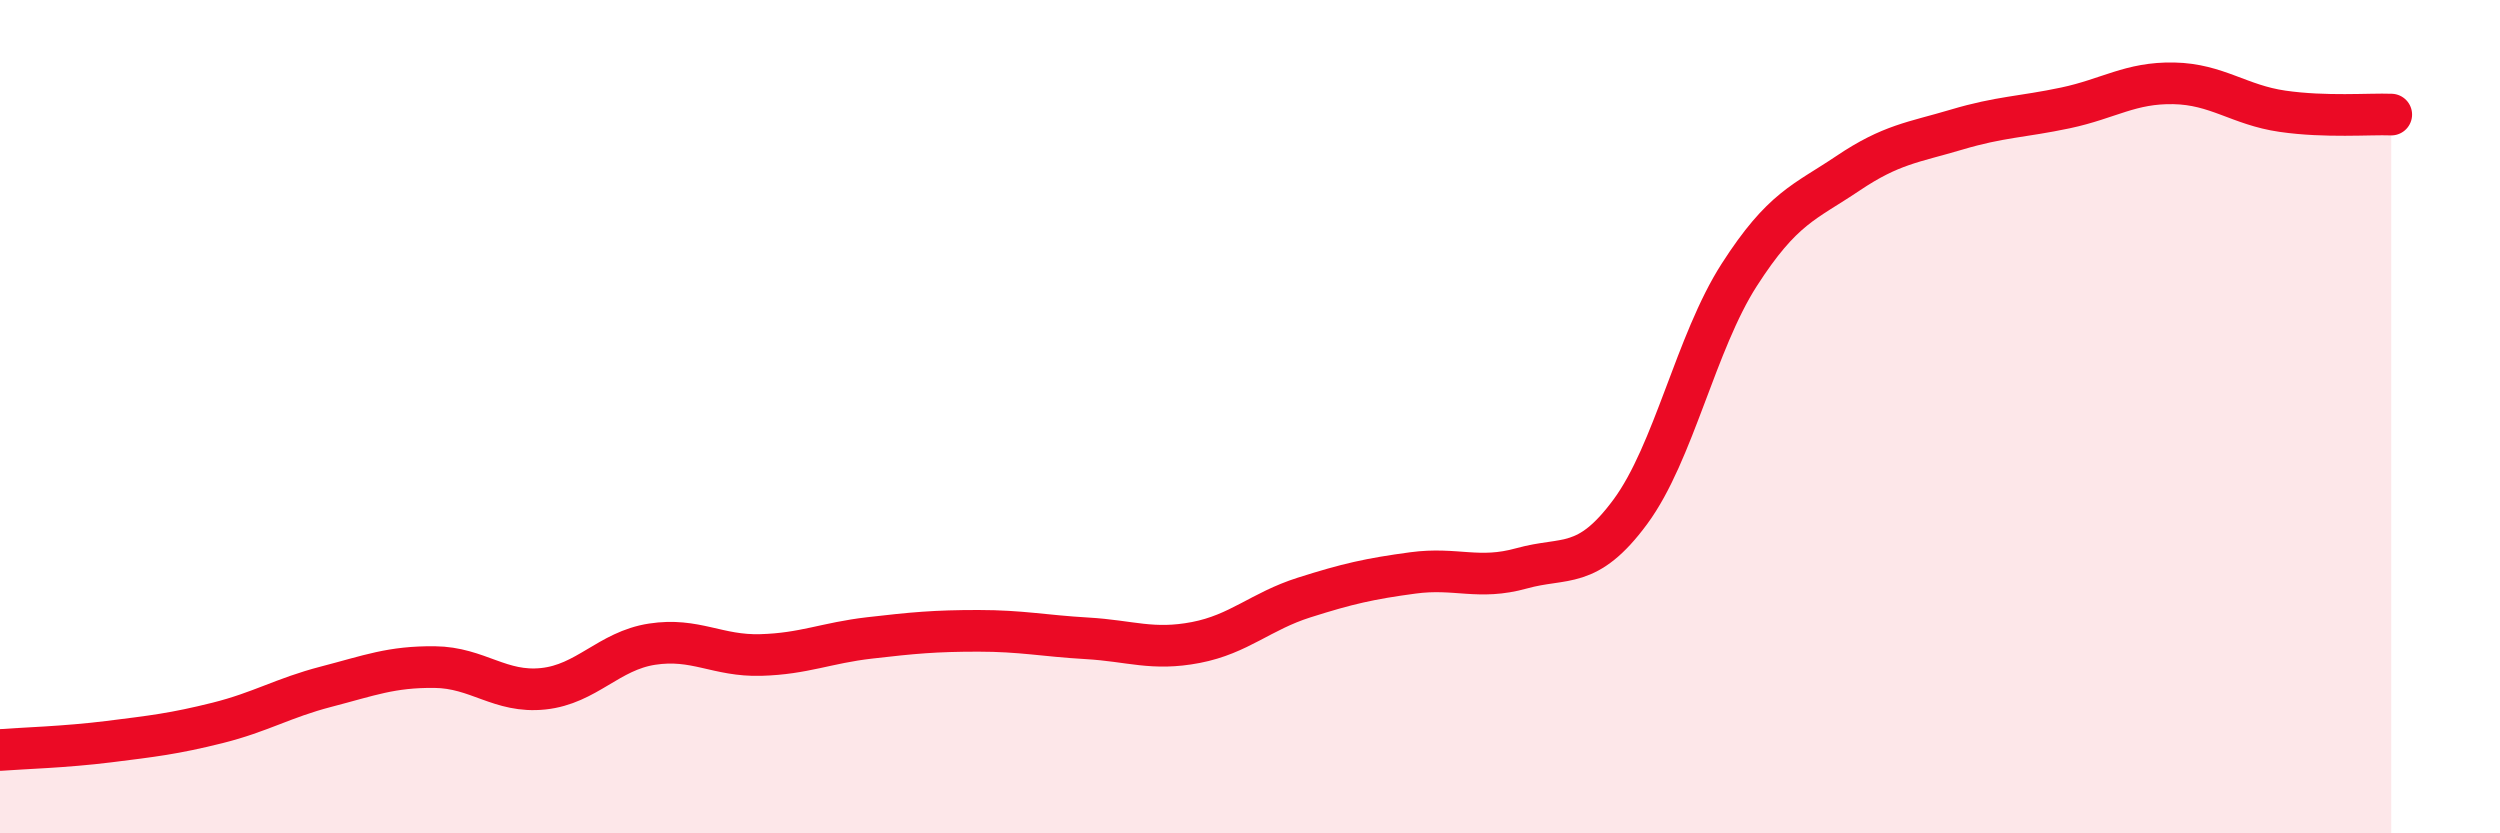
    <svg width="60" height="20" viewBox="0 0 60 20" xmlns="http://www.w3.org/2000/svg">
      <path
        d="M 0,18 C 0.52,17.96 1.57,17.93 2.61,17.8 C 3.65,17.67 4.18,17.61 5.22,17.35 C 6.26,17.09 6.79,16.75 7.83,16.48 C 8.87,16.21 9.39,16 10.43,16.01 C 11.47,16.02 12,16.64 13.04,16.53 C 14.08,16.42 14.61,15.62 15.65,15.46 C 16.69,15.3 17.22,15.75 18.26,15.72 C 19.3,15.69 19.83,15.43 20.87,15.31 C 21.91,15.19 22.44,15.14 23.48,15.14 C 24.52,15.14 25.05,15.26 26.09,15.32 C 27.13,15.38 27.66,15.62 28.7,15.42 C 29.74,15.22 30.26,14.67 31.3,14.34 C 32.34,14.01 32.87,13.89 33.91,13.75 C 34.95,13.61 35.48,13.93 36.52,13.64 C 37.56,13.35 38.09,13.69 39.13,12.28 C 40.17,10.87 40.7,8.22 41.74,6.6 C 42.78,4.98 43.31,4.86 44.35,4.16 C 45.39,3.46 45.92,3.42 46.96,3.11 C 48,2.8 48.53,2.81 49.57,2.59 C 50.61,2.37 51.13,1.98 52.17,2 C 53.21,2.02 53.74,2.52 54.78,2.67 C 55.82,2.82 56.87,2.73 57.39,2.75L57.39 20L0 20Z"
        fill="#EB0A25"
        opacity="0.1"
        stroke-linecap="round"
        stroke-linejoin="round"
      />
      <path
        d="M 0,18 C 0.52,17.96 1.57,17.93 2.61,17.8 C 3.65,17.67 4.18,17.61 5.22,17.35 C 6.26,17.09 6.79,16.75 7.83,16.48 C 8.87,16.21 9.39,16 10.43,16.01 C 11.47,16.02 12,16.64 13.04,16.53 C 14.08,16.42 14.61,15.62 15.65,15.46 C 16.69,15.3 17.22,15.75 18.26,15.72 C 19.3,15.69 19.83,15.43 20.87,15.31 C 21.91,15.19 22.44,15.14 23.48,15.14 C 24.52,15.14 25.05,15.26 26.09,15.32 C 27.13,15.38 27.66,15.62 28.7,15.42 C 29.74,15.22 30.26,14.67 31.3,14.34 C 32.34,14.01 32.87,13.89 33.91,13.75 C 34.95,13.61 35.48,13.93 36.52,13.64 C 37.56,13.35 38.09,13.69 39.13,12.28 C 40.17,10.87 40.7,8.22 41.74,6.6 C 42.78,4.98 43.31,4.86 44.35,4.16 C 45.39,3.46 45.92,3.42 46.96,3.11 C 48,2.8 48.53,2.81 49.57,2.59 C 50.61,2.37 51.13,1.98 52.17,2 C 53.21,2.02 53.74,2.52 54.78,2.67 C 55.82,2.82 56.87,2.73 57.39,2.75"
        stroke="#EB0A25"
        stroke-width="1"
        fill="none"
        stroke-linecap="round"
        stroke-linejoin="round"
      />
    </svg>
  